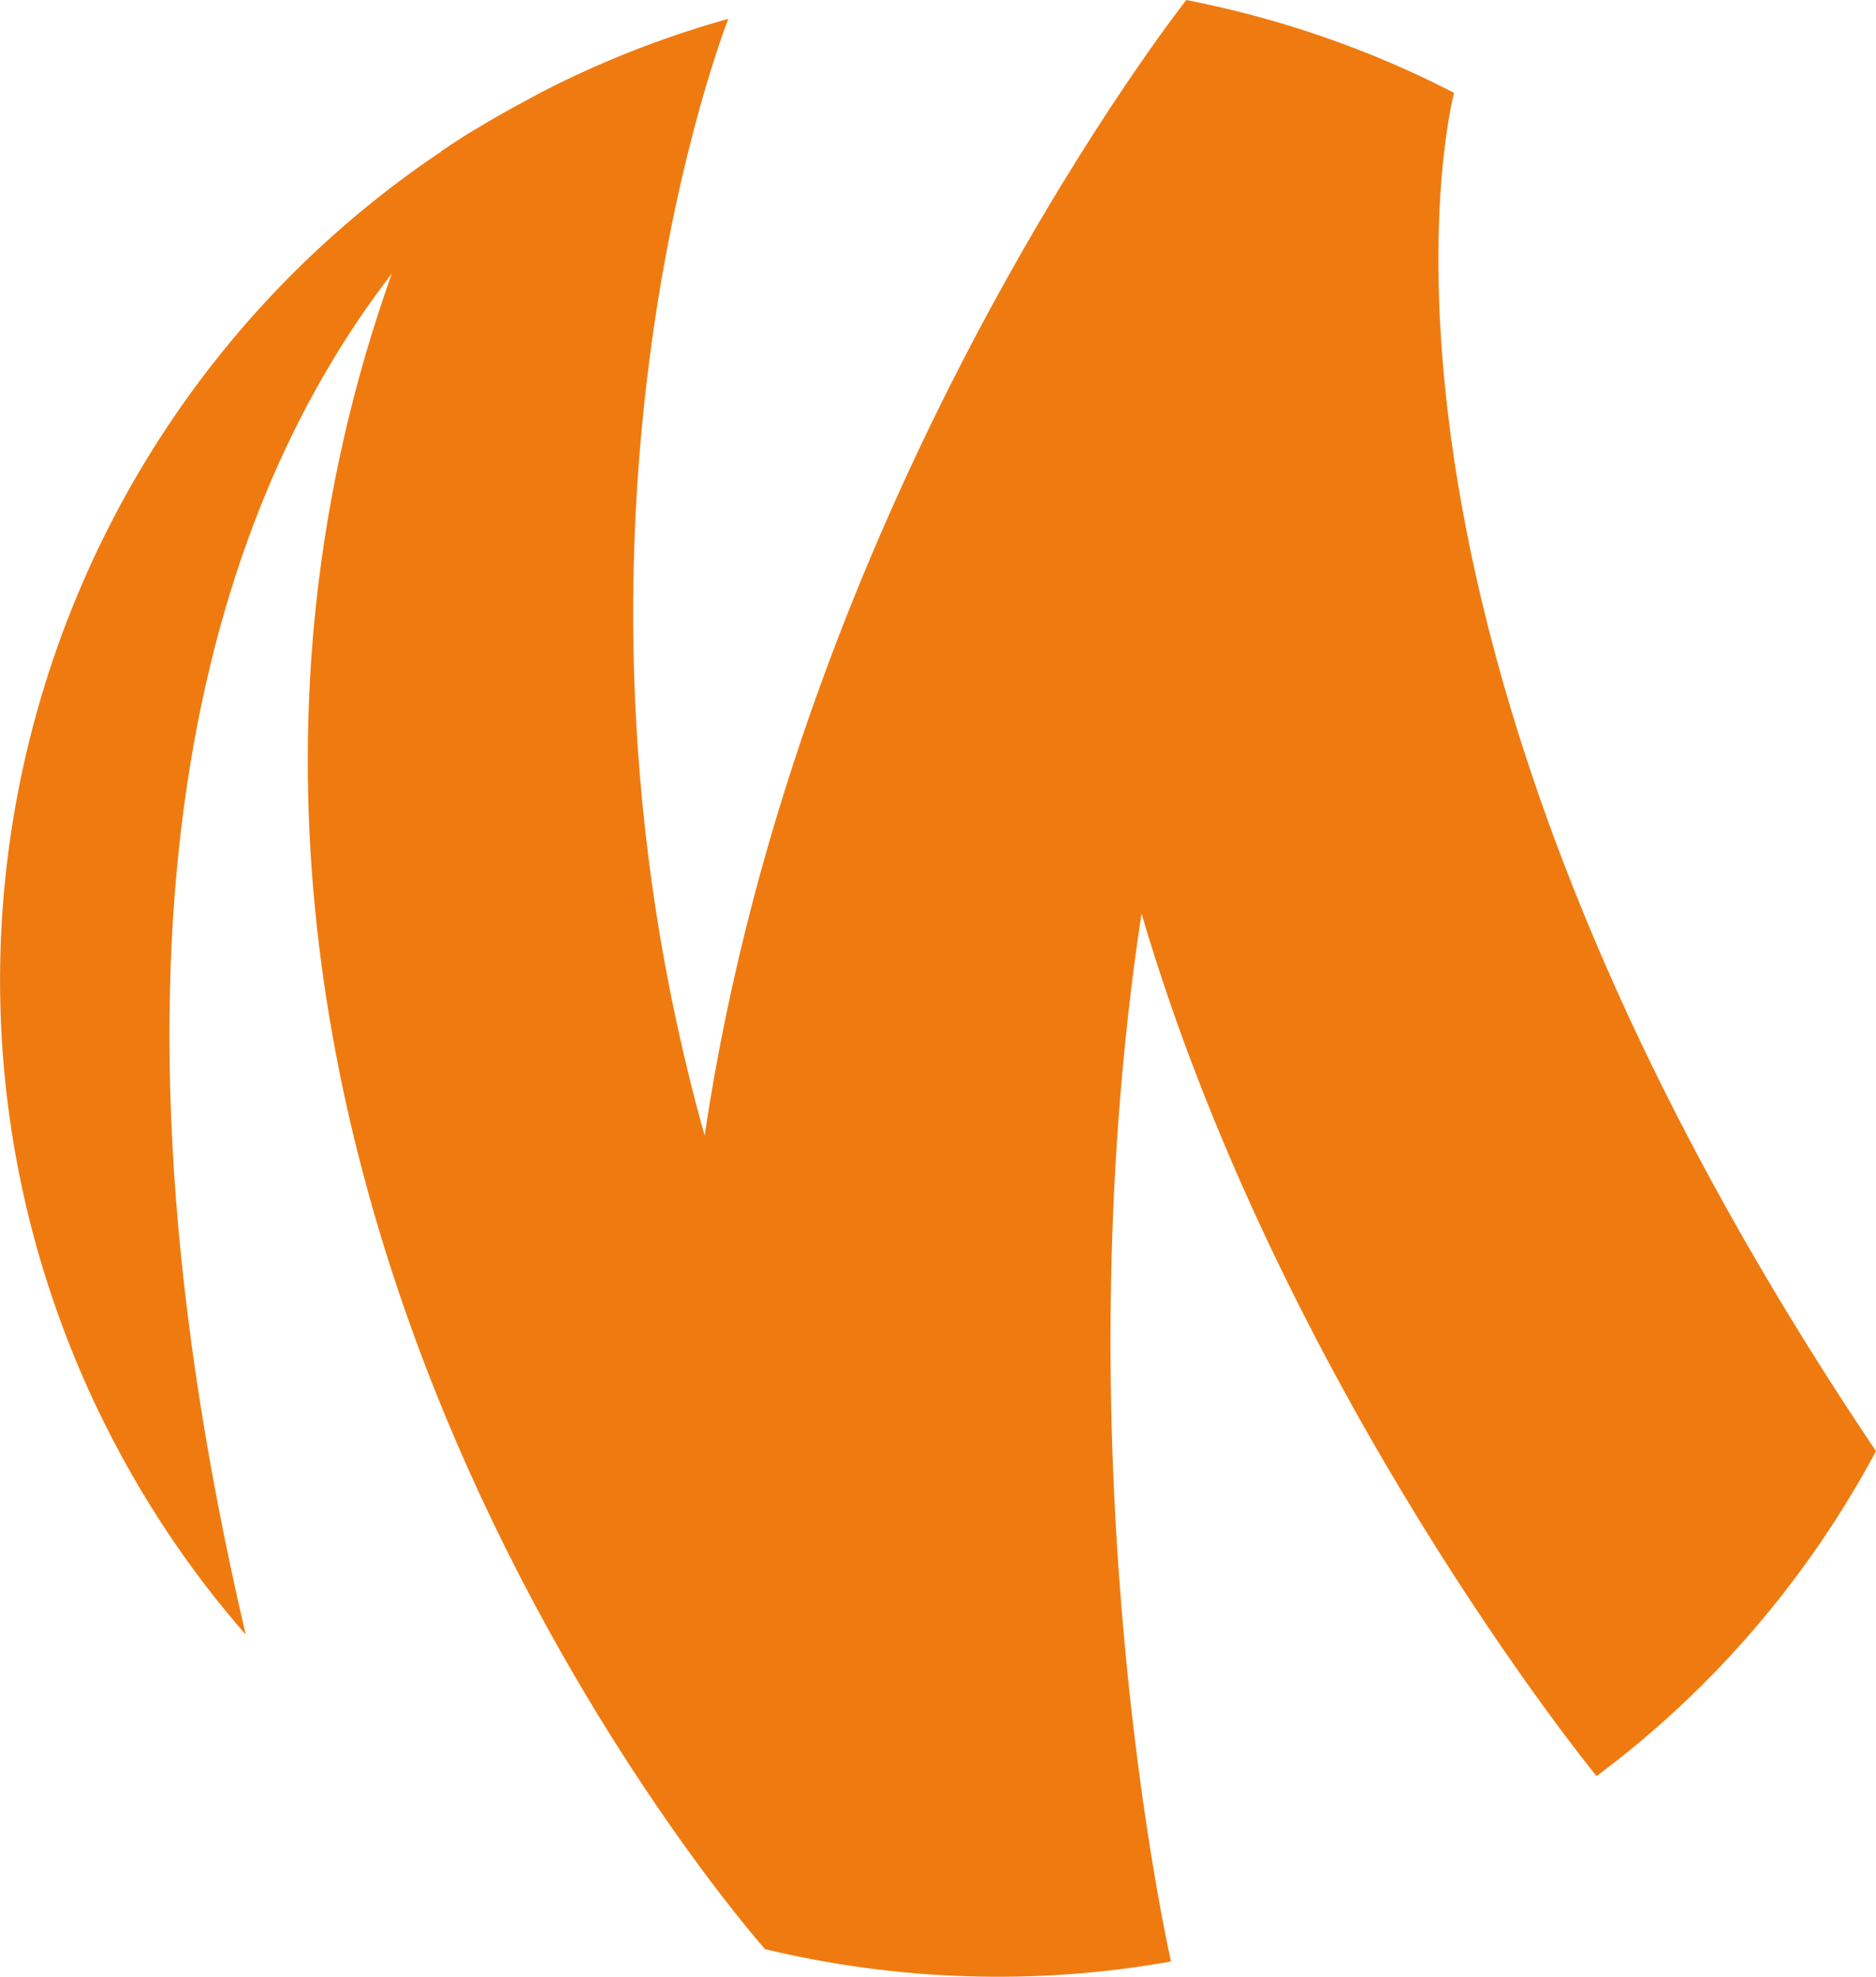 <svg xmlns="http://www.w3.org/2000/svg" viewBox="0 0 578 609"><path d="M578 447C404.6 189.4 448 28.6 448 28.6c-25.9-13.4-53.8-23-82.5-28.6 0 0-118.8 150.4-148.4 349.8-53.5-190.6 7.3-344 7.3-344-17.2 4.8-34 11.1-50.6 19.1-4.4 2.1-8.7 4.4-12.9 6.7-.8.4-1.6.9-2.4 1.3-4 2.2-7.9 4.4-11.6 6.7-.3.2-.6.3-.9.5-3.5 2.1-6.8 4.3-10.1 6.5v.1c-125 83.9-172.6 249-105.3 388.5 12.2 25.2 27.4 48.1 45.1 68.3-52.3-224-8.4-350 45-419.2-97.6 274.3 112.1 512.8 115 516.1 40.5 9.7 83 11.3 125.1 3.8 0 0-35-152.3-9.1-322.8 42.9 146 138.3 263.4 140.2 265.7C528.3 520 557.3 485.6 578 447z" fill-rule="evenodd" clip-rule="evenodd" fill="#ef7b10"/></svg>
